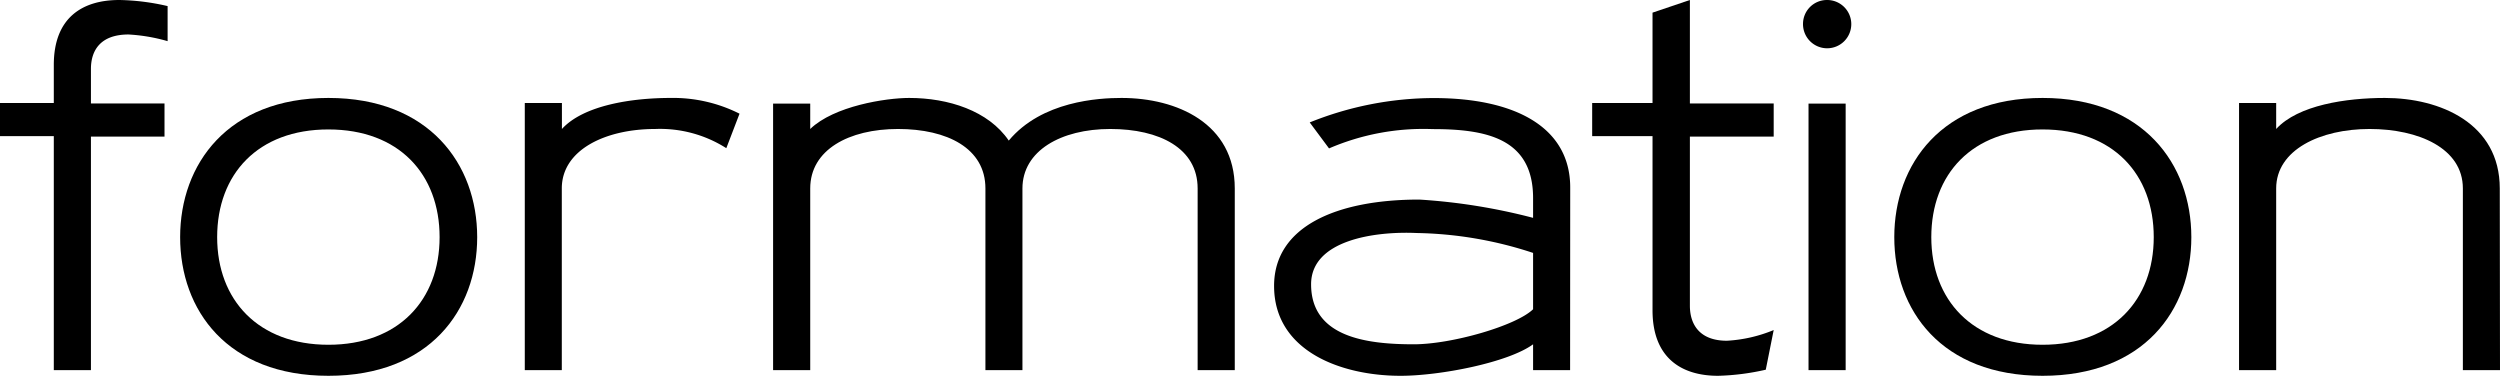 <svg xmlns="http://www.w3.org/2000/svg" viewBox="0 0 217.47 32.69">
  <title>short_FORMATION_black</title>
  <g id="Layer_2" data-name="Layer 2">
    <g id="short">
      <g id="FORMATION_black">
        <path d="M14.58,10.25a15.22,15.22,0,0,0-3.4-.58c-2.43,0-3.27,1.37-3.27,3v3h6.4v2.88H7.91V38.87H4.68V18.51H0V15.63H4.68V12.32c0-4.15,2.52-5.65,5.7-5.65a19.91,19.91,0,0,1,4.2.53Z" transform="translate(0 -6.67)"/>
        <path d="M15.67,27.3c0-6.36,4.15-12.11,12.9-12.11S41.51,20.94,41.51,27.3,37.36,39.36,28.57,39.36,15.67,33.66,15.67,27.3Zm3.22,0c0,5.47,3.58,9.36,9.68,9.36s9.67-3.89,9.67-9.36-3.53-9.37-9.67-9.37S18.89,21.82,18.89,27.3Z" transform="translate(0 -6.67)"/>
        <path d="M58.33,15.19a12.83,12.83,0,0,1,6,1.37l-1.15,3A10.73,10.73,0,0,0,57,17.89c-4.33,0-8.13,1.81-8.13,5.17V38.87H45.65V15.63h3.23v2.26C50.78,15.81,55,15.19,58.33,15.19Z" transform="translate(0 -6.67)"/>
        <path d="M97.56,15.19c4.81,0,9.85,2.21,9.85,7.87V38.87h-3.23V23.06c0-3.49-3.31-5.17-7.6-5.17s-7.64,1.9-7.64,5.17V38.87H85.72V23.06c0-3.49-3.32-5.17-7.6-5.17s-7.64,1.81-7.64,5.17V38.87H67.25V15.68h3.23v2.21c2.07-2,6.58-2.7,8.61-2.7,3.4,0,6.89,1.11,8.66,3.71C90.62,15.46,95.57,15.19,97.56,15.19Z" transform="translate(0 -6.67)"/>
        <path d="M136.58,38.87h-3.22V36.62c-2.17,1.59-8.09,2.74-11.53,2.74-5.13,0-11-2.12-11-7.82,0-5.17,5.43-7.51,12.63-7.51a51.64,51.64,0,0,1,9.9,1.59V23.9c0-5.22-4.11-6-8.75-6a20.72,20.72,0,0,0-9,1.68l-1.68-2.26a29,29,0,0,1,10.78-2.12c7.07,0,11.88,2.52,11.88,7.78Zm-3.22-5.3v-4.9a33.94,33.94,0,0,0-10.12-1.73c-3.66-.17-9.19.62-9.19,4.46,0,4.6,4.82,5.22,8.93,5.22C126.29,36.62,131.9,35,133.36,33.57Z" transform="translate(0 -6.67)"/>
        <path d="M153.6,38.83a20.82,20.82,0,0,1-4.15.53c-3.18,0-5.7-1.55-5.7-5.7V18.51H138.5V15.63h5.25V7.77L147,6.67v9h7.29v2.88H147V33.26c0,1.63.84,3.05,3.22,3.05a12.39,12.39,0,0,0,4.07-.93Z" transform="translate(0 -6.67)"/>
        <path d="M158.91,6.67a2.1,2.1,0,1,1-2.07,2.07A2.08,2.08,0,0,1,158.91,6.67Zm1.64,32.2V15.68l-3.23,0V38.87Z" transform="translate(0 -6.67)"/>
        <path d="M164.78,27.3c0-6.36,4.15-12.11,12.9-12.11s12.94,5.75,12.94,12.11-4.15,12.06-12.94,12.06S164.78,33.66,164.78,27.3Zm3.22,0c0,5.47,3.58,9.36,9.68,9.36s9.67-3.89,9.67-9.36-3.53-9.37-9.67-9.37S168,21.82,168,27.3Z" transform="translate(0 -6.67)"/>
        <path d="M217.47,38.87h-3.23V23.06c0-3.49-3.84-5.17-8.12-5.17S198,19.7,198,23.06V38.87h-3.23V15.63H198v2.26c1.9-2.08,6.09-2.7,9.45-2.7,4.82,0,10,2.21,10,7.87Z" transform="translate(0 -6.67)"/>
      </g>
    </g>
  </g>
</svg>
